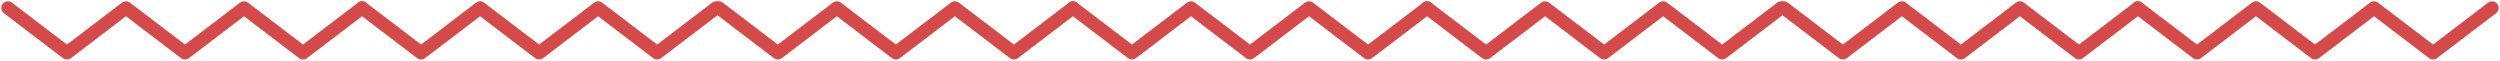 <?xml version="1.0" encoding="UTF-8"?>
<svg width="946px" height="23px" viewBox="0 0 946 23" version="1.1" xmlns="http://www.w3.org/2000/svg" xmlns:xlink="http://www.w3.org/1999/xlink">
    <title>Divider Copy</title>
    <g id="Welcome" stroke="none" stroke-width="1" fill="none" fill-rule="evenodd" stroke-linecap="round" stroke-linejoin="round">
        <g id="Divider-Copy" transform="translate(3, 3)" stroke="#D64949" stroke-width="5">
            <polyline id="Path" points="0 0 22.333 17 44.667 0 67 17 89.333 1.93267624e-13 111.667 17 134 0"></polyline>
            <polyline id="Path-Copy-2" points="269 0 291.333 17 313.667 0 336 17 358.333 1.93267624e-13 380.667 17 403 0"></polyline>
            <polyline id="Path-Copy-4" points="537 0 559.333 17 581.667 0 604 17 626.333 1.93267624e-13 648.667 17 671 0"></polyline>
            <polyline id="Path-Copy" points="134 0 156.333 17 178.667 0 201 17 223.333 1.93267624e-13 245.667 17 268 0"></polyline>
            <polyline id="Path-Copy-3" points="403 0 425.333 17 447.667 0 470 17 492.333 1.93267624e-13 514.667 17 537 0"></polyline>
            <polyline id="Path-Copy-5" points="672 0 694.333 17 716.667 0 739 17 761.333 1.93267624e-13 783.667 17 806 0"></polyline>
            <polyline id="Path-Copy-6" points="806 0 828.333 17 850.667 0 873 17 895.333 1.93267624e-13 917.667 17 940 0"></polyline>
        </g>
    </g>
</svg>
